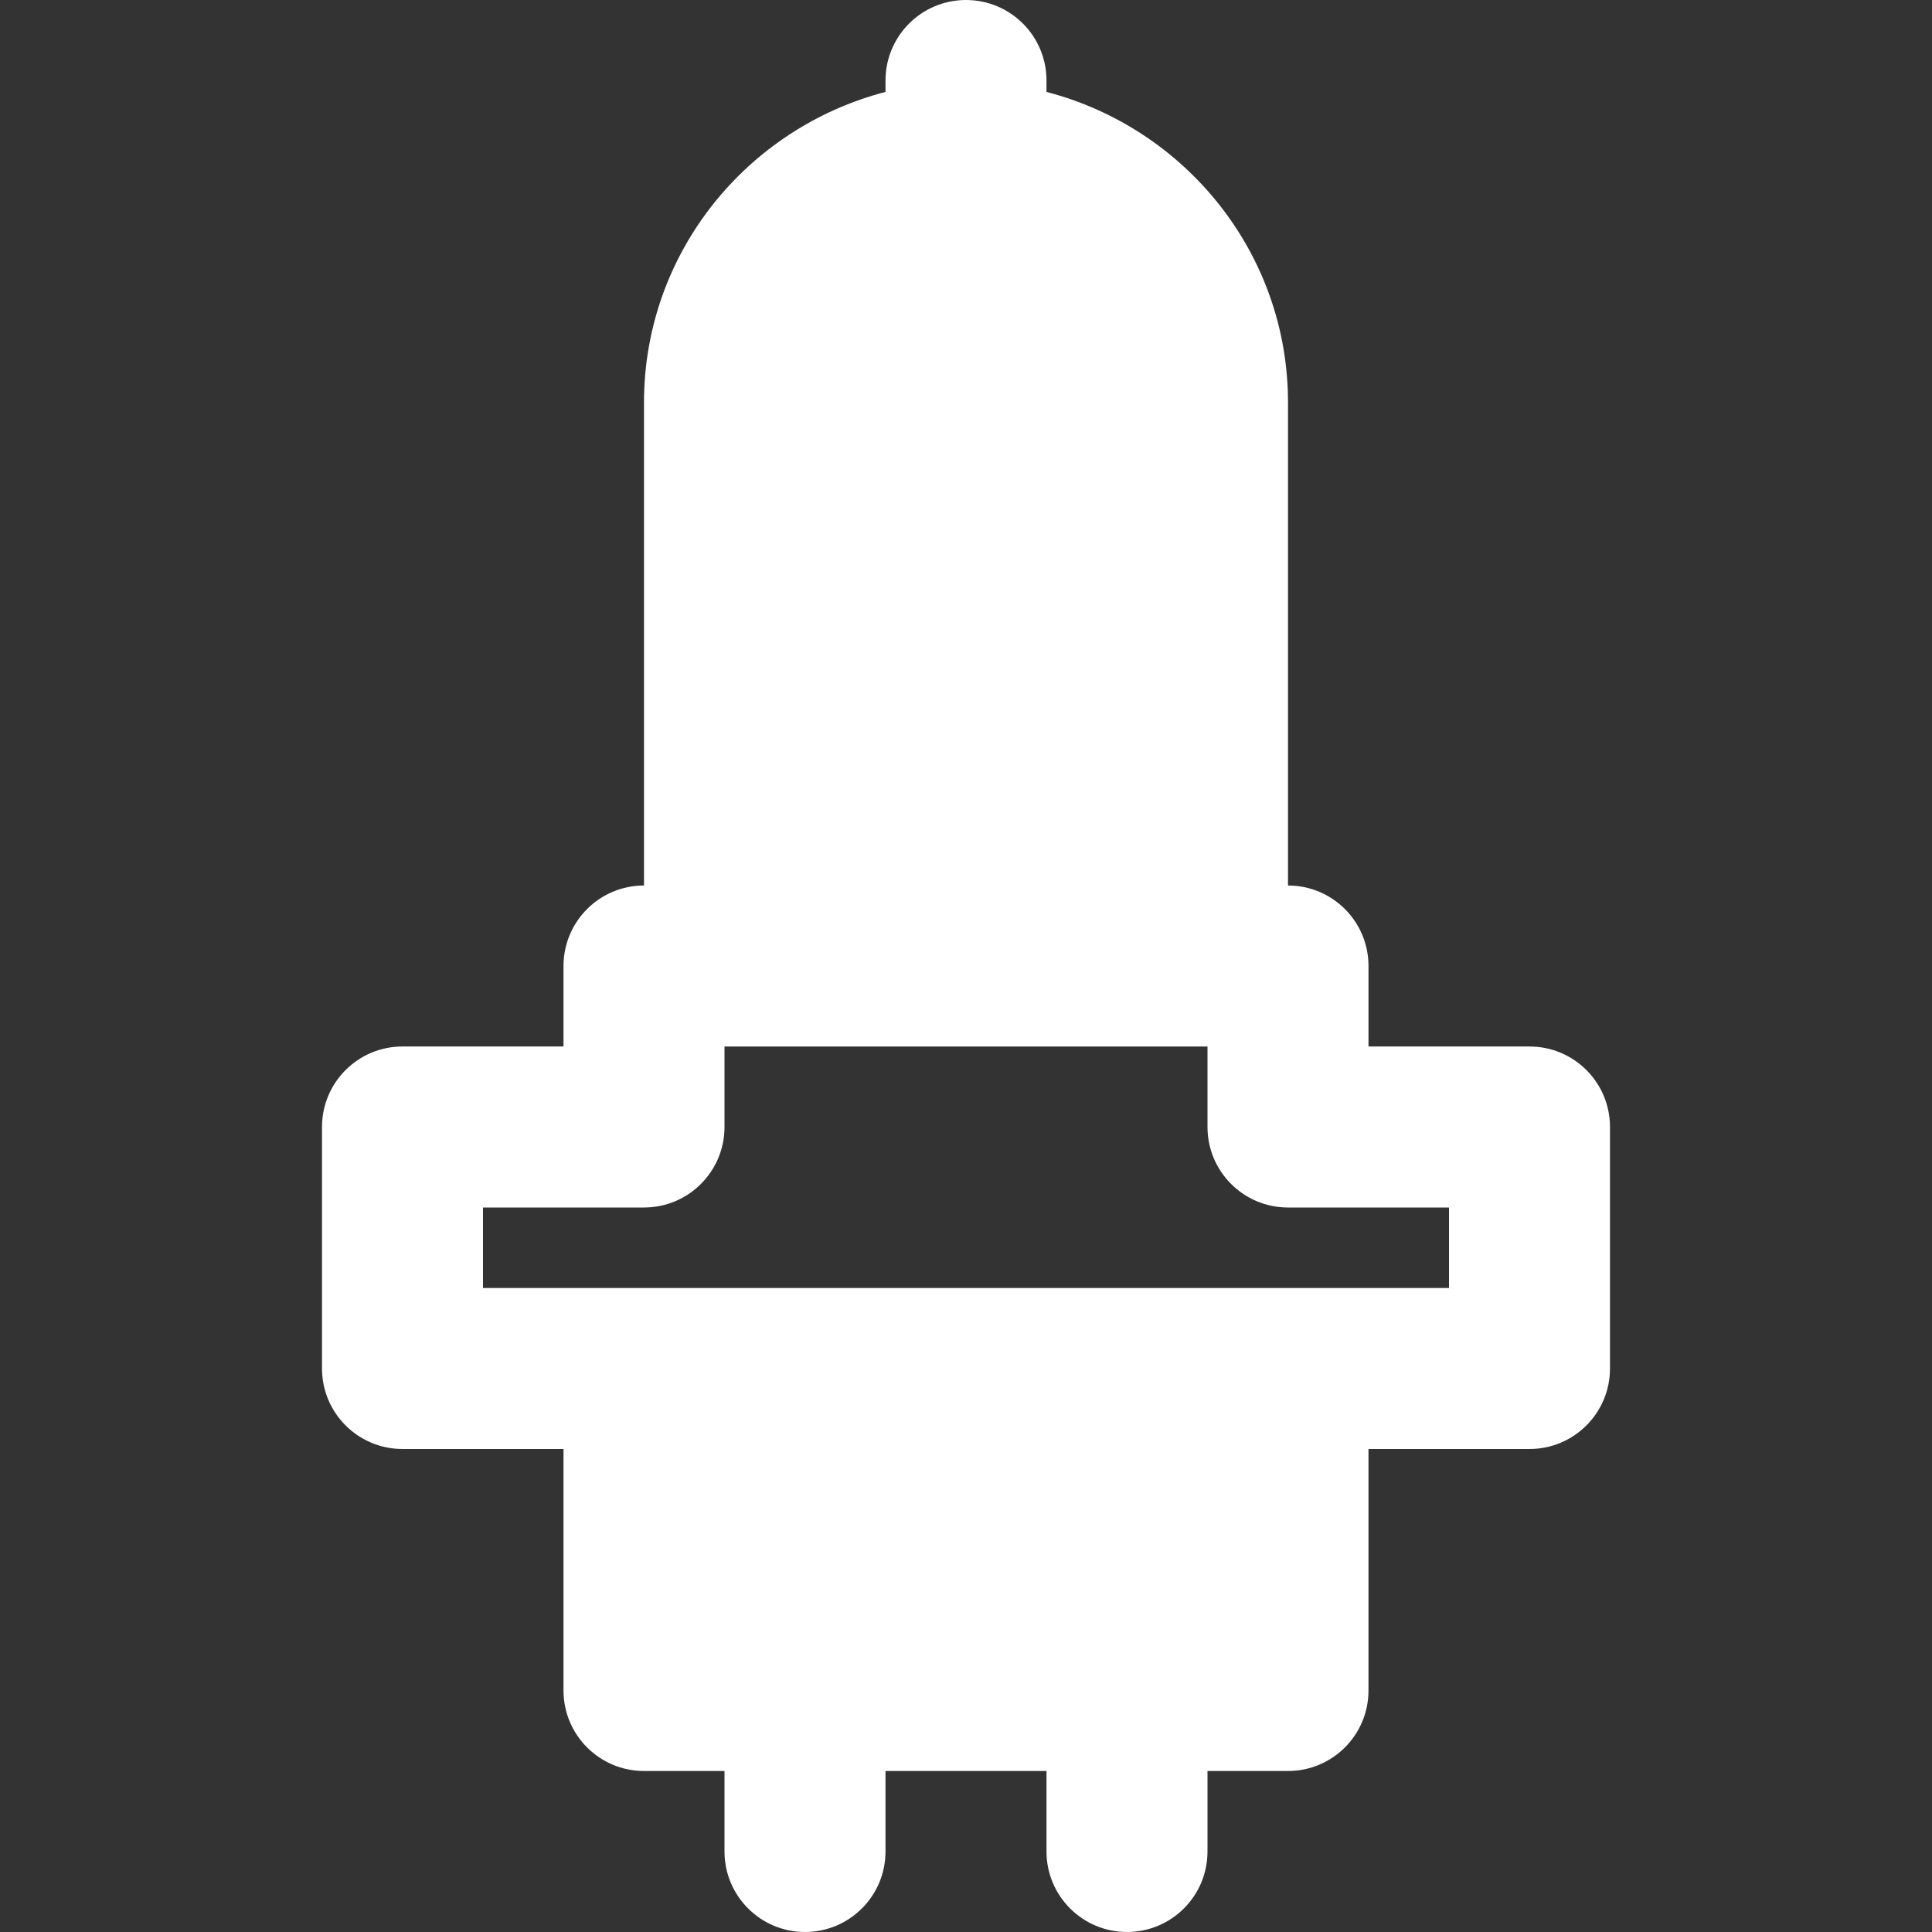 <?xml version="1.0" encoding="UTF-8" standalone="no"?>
<!-- Generator: Adobe Illustrator 19.0.0, SVG Export Plug-In . SVG Version: 6.00 Build 0)  -->

<svg
   version="1.1"
   id="Layer_1"
   x="0px"
   y="0px"
   viewBox="0 0 512 512"
   style="enable-background:new 0 0 512 512;"
   xml:space="preserve"
   sodipodi:docname="car-lights.svg"
   inkscape:version="1.1.1 (3bf5ae0d25, 2021-09-20)"
   xmlns:inkscape="http://www.inkscape.org/namespaces/inkscape"
   xmlns:sodipodi="http://sodipodi.sourceforge.net/DTD/sodipodi-0.dtd"
   xmlns="http://www.w3.org/2000/svg"
   xmlns:svg="http://www.w3.org/2000/svg"><rect x="0" y="0" width="512" height="512" fill="#333333" stroke="none"/><defs
   id="defs41" /><sodipodi:namedview
   id="namedview39"
   pagecolor="#ffffff"
   bordercolor="#666666"
   borderopacity="1.0"
   inkscape:pageshadow="2"
   inkscape:pageopacity="0.0"
   inkscape:pagecheckerboard="0"
   showgrid="false"
   inkscape:zoom="1.625"
   inkscape:cx="256"
   inkscape:cy="256.30769"
   inkscape:window-width="1920"
   inkscape:window-height="1017"
   inkscape:window-x="-8"
   inkscape:window-y="-8"
   inkscape:window-maximized="1"
   inkscape:current-layer="Layer_1" />
<g
   id="g6"
   style="fill:#ffffff">
	<g
   id="g4"
   style="fill:#ffffff">
		<path
   d="M405.333,277.333h-42.667V256c0-11.776-9.536-21.333-21.333-21.333v-128c0-39.637-27.285-72.768-64-82.304v-3.029    C277.333,9.557,267.797,0,256,0s-21.333,9.557-21.333,21.333v3.029c-36.715,9.536-64,42.667-64,82.304v128    c-11.797,0-21.333,9.557-21.333,21.333v21.333h-42.667c-11.797,0-21.333,9.557-21.333,21.333v64    c0,11.776,9.536,21.333,21.333,21.333h42.667v64c0,11.776,9.536,21.333,21.333,21.333H192v21.333    c0,11.776,9.536,21.333,21.333,21.333c11.797,0,21.333-9.557,21.333-21.333v-21.333h42.667v21.333    c0,11.776,9.536,21.333,21.333,21.333c11.797,0,21.333-9.557,21.333-21.333v-21.333h21.333c11.797,0,21.333-9.557,21.333-21.333    v-64h42.667c11.797,0,21.333-9.557,21.333-21.333v-64C426.667,286.891,417.131,277.333,405.333,277.333z M384,341.333h-42.667    H170.667H128V320h42.667c11.797,0,21.333-9.557,21.333-21.333v-21.333h128v21.333c0,11.776,9.536,21.333,21.333,21.333H384    V341.333z"
   id="path2"
   style="fill:#ffffff" />
	</g>
</g>
<g
   id="g8">
</g>
<g
   id="g10">
</g>
<g
   id="g12">
</g>
<g
   id="g14">
</g>
<g
   id="g16">
</g>
<g
   id="g18">
</g>
<g
   id="g20">
</g>
<g
   id="g22">
</g>
<g
   id="g24">
</g>
<g
   id="g26">
</g>
<g
   id="g28">
</g>
<g
   id="g30">
</g>
<g
   id="g32">
</g>
<g
   id="g34">
</g>
<g
   id="g36">
</g>
</svg>
